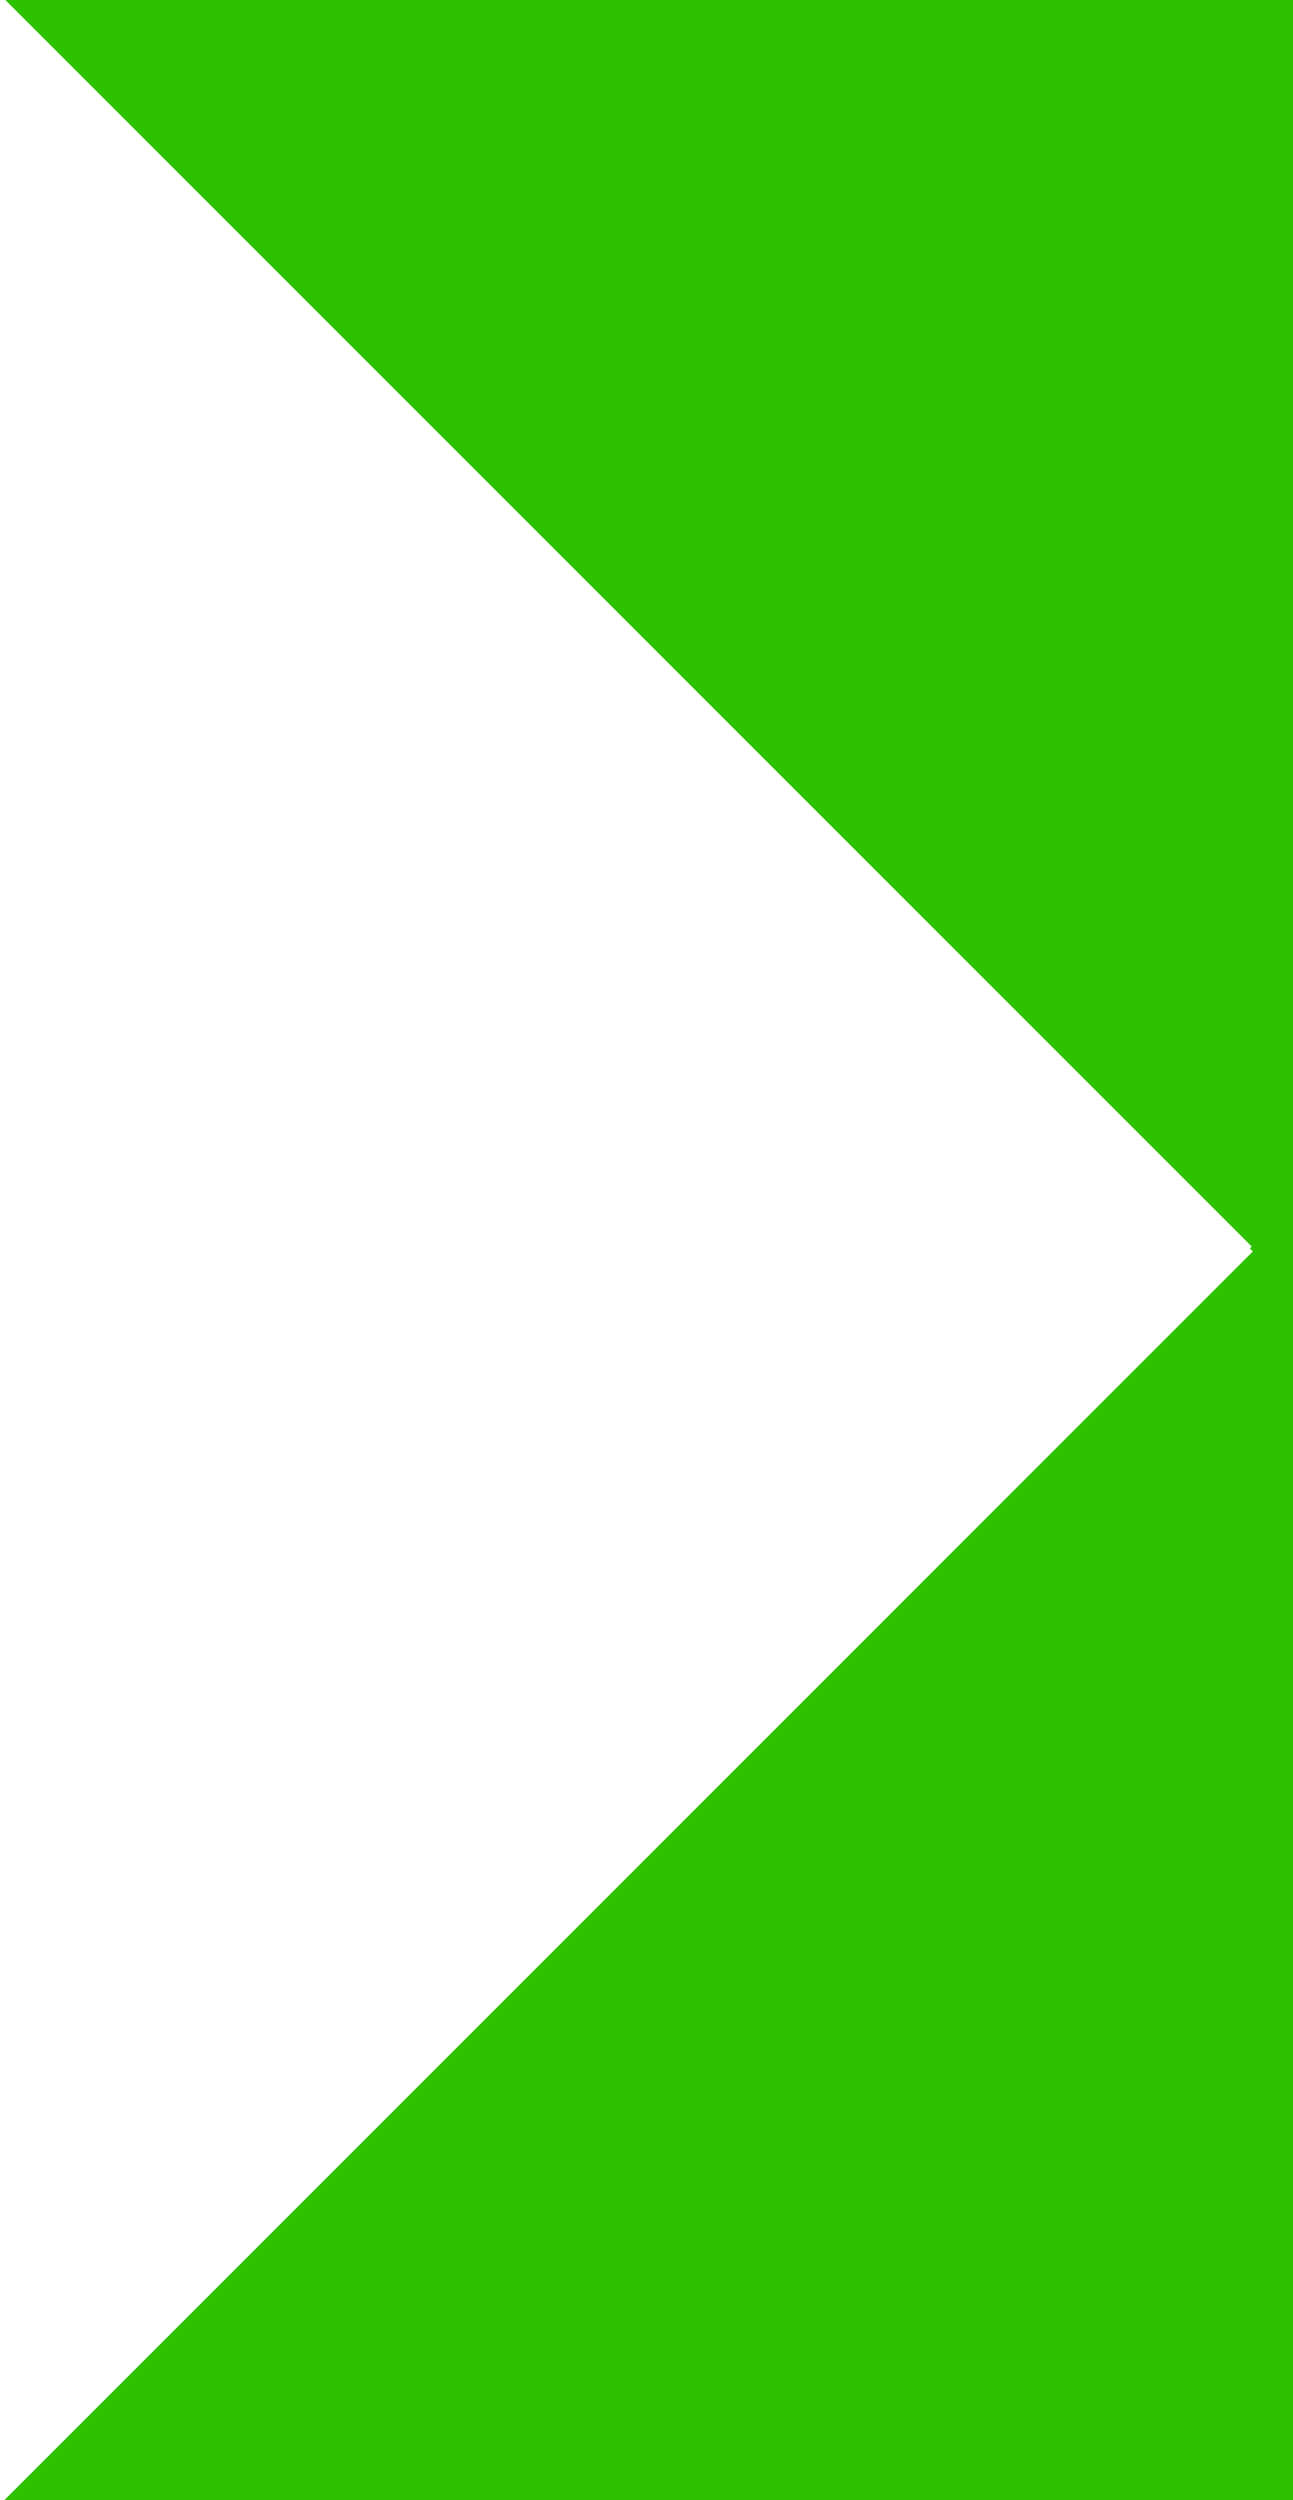 <svg xmlns="http://www.w3.org/2000/svg" width="150" height="290" viewBox="0 0 150 290">
<defs>
    <style>
      .cls-1 {
        fill: #2dc100;
        fill-rule: evenodd;
      }
    </style>
  </defs>
  <path id="Прямоугольник_1_копия" data-name="Прямоугольник 1 копия" class="cls-1" d="M108.1-127.279L419.279,183.9,301.9,301.279-9.279-9.9ZM370,155.5L58.5,467-59,349.5,252.5,38Z"/>
  <path id="Прямоугольник_1" data-name="Прямоугольник 1" class="cls-1" d="M145,144.81L229.81,60,386,216.19,301.19,301Z"/>
</svg>
